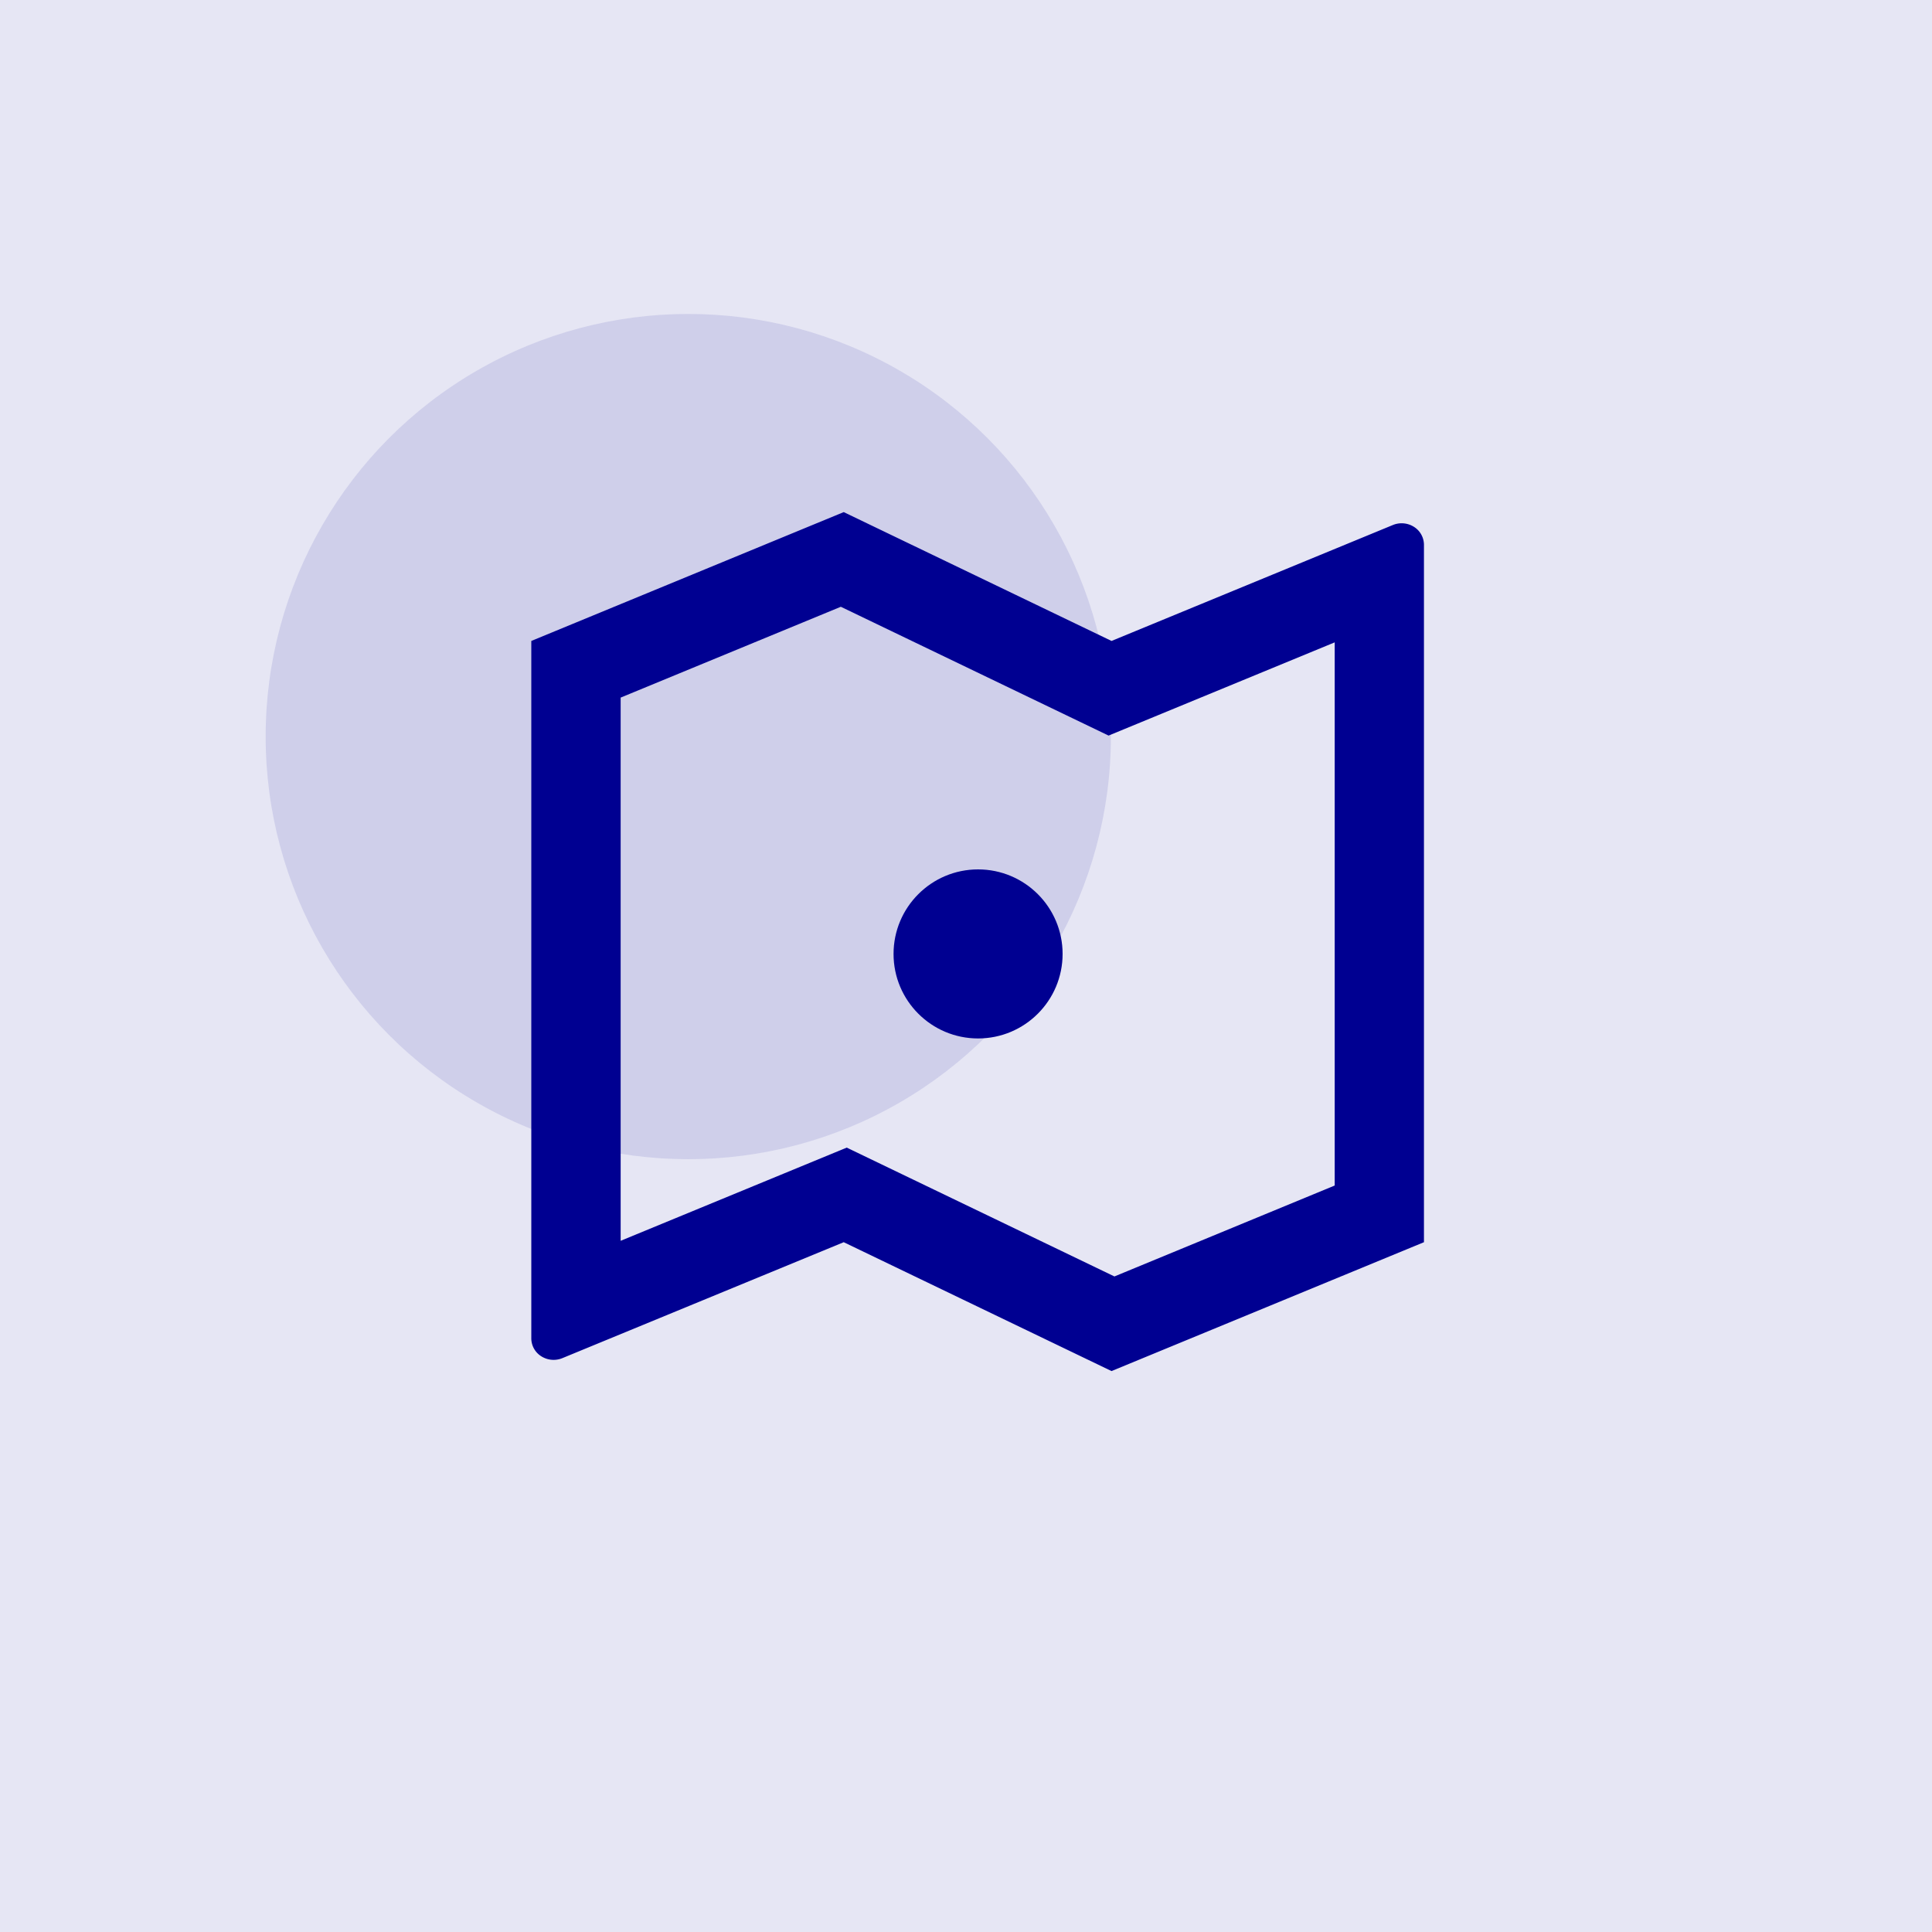 <svg xmlns="http://www.w3.org/2000/svg" width="80" height="80" viewBox="0 0 80 80">
  <g id="icon" transform="translate(-198 -4)">
    <rect id="Rectangle_447" data-name="Rectangle 447" width="80" height="80" transform="translate(198 4)" fill="#000091" opacity="0.1"/>
    <circle id="Ellipse_62" data-name="Ellipse 62" cx="17.5" cy="17.5" r="17.5" transform="translate(209 17)" fill="#000091" opacity="0.1"/>
    <g id="_i_class_ri-map-line_i_" data-name="&lt;i class=&quot;ri-map-line&quot;&gt;&lt;/i&gt;" transform="translate(218 23.205)">
      <path id="Tracé_1323" data-name="Tracé 1323" d="M0,0H40.964V40.456H0Z" fill="none"/>
      <path id="Tracé_1324" data-name="Tracé 1324" d="M2,7.335,14.937,2,26.026,7.335l11.649-4.8a.955.955,0,0,1,.873.075.881.881,0,0,1,.415.743V32.232L26.026,37.568,14.937,32.232l-11.649,4.8a.955.955,0,0,1-.873-.075A.881.881,0,0,1,2,36.218Zm23.906,3.92L14.817,5.92,5.7,9.681V32.174l9.361-3.859L26.146,33.65l9.121-3.765V7.394l-9.361,3.859Z" transform="translate(0 0)" fill="#000091"/>
      <circle id="Ellipse_66" data-name="Ellipse 66" cx="3.5" cy="3.5" r="3.5" transform="translate(17 16.795)" fill="#000091"/>
    </g>
  </g>
</svg>
